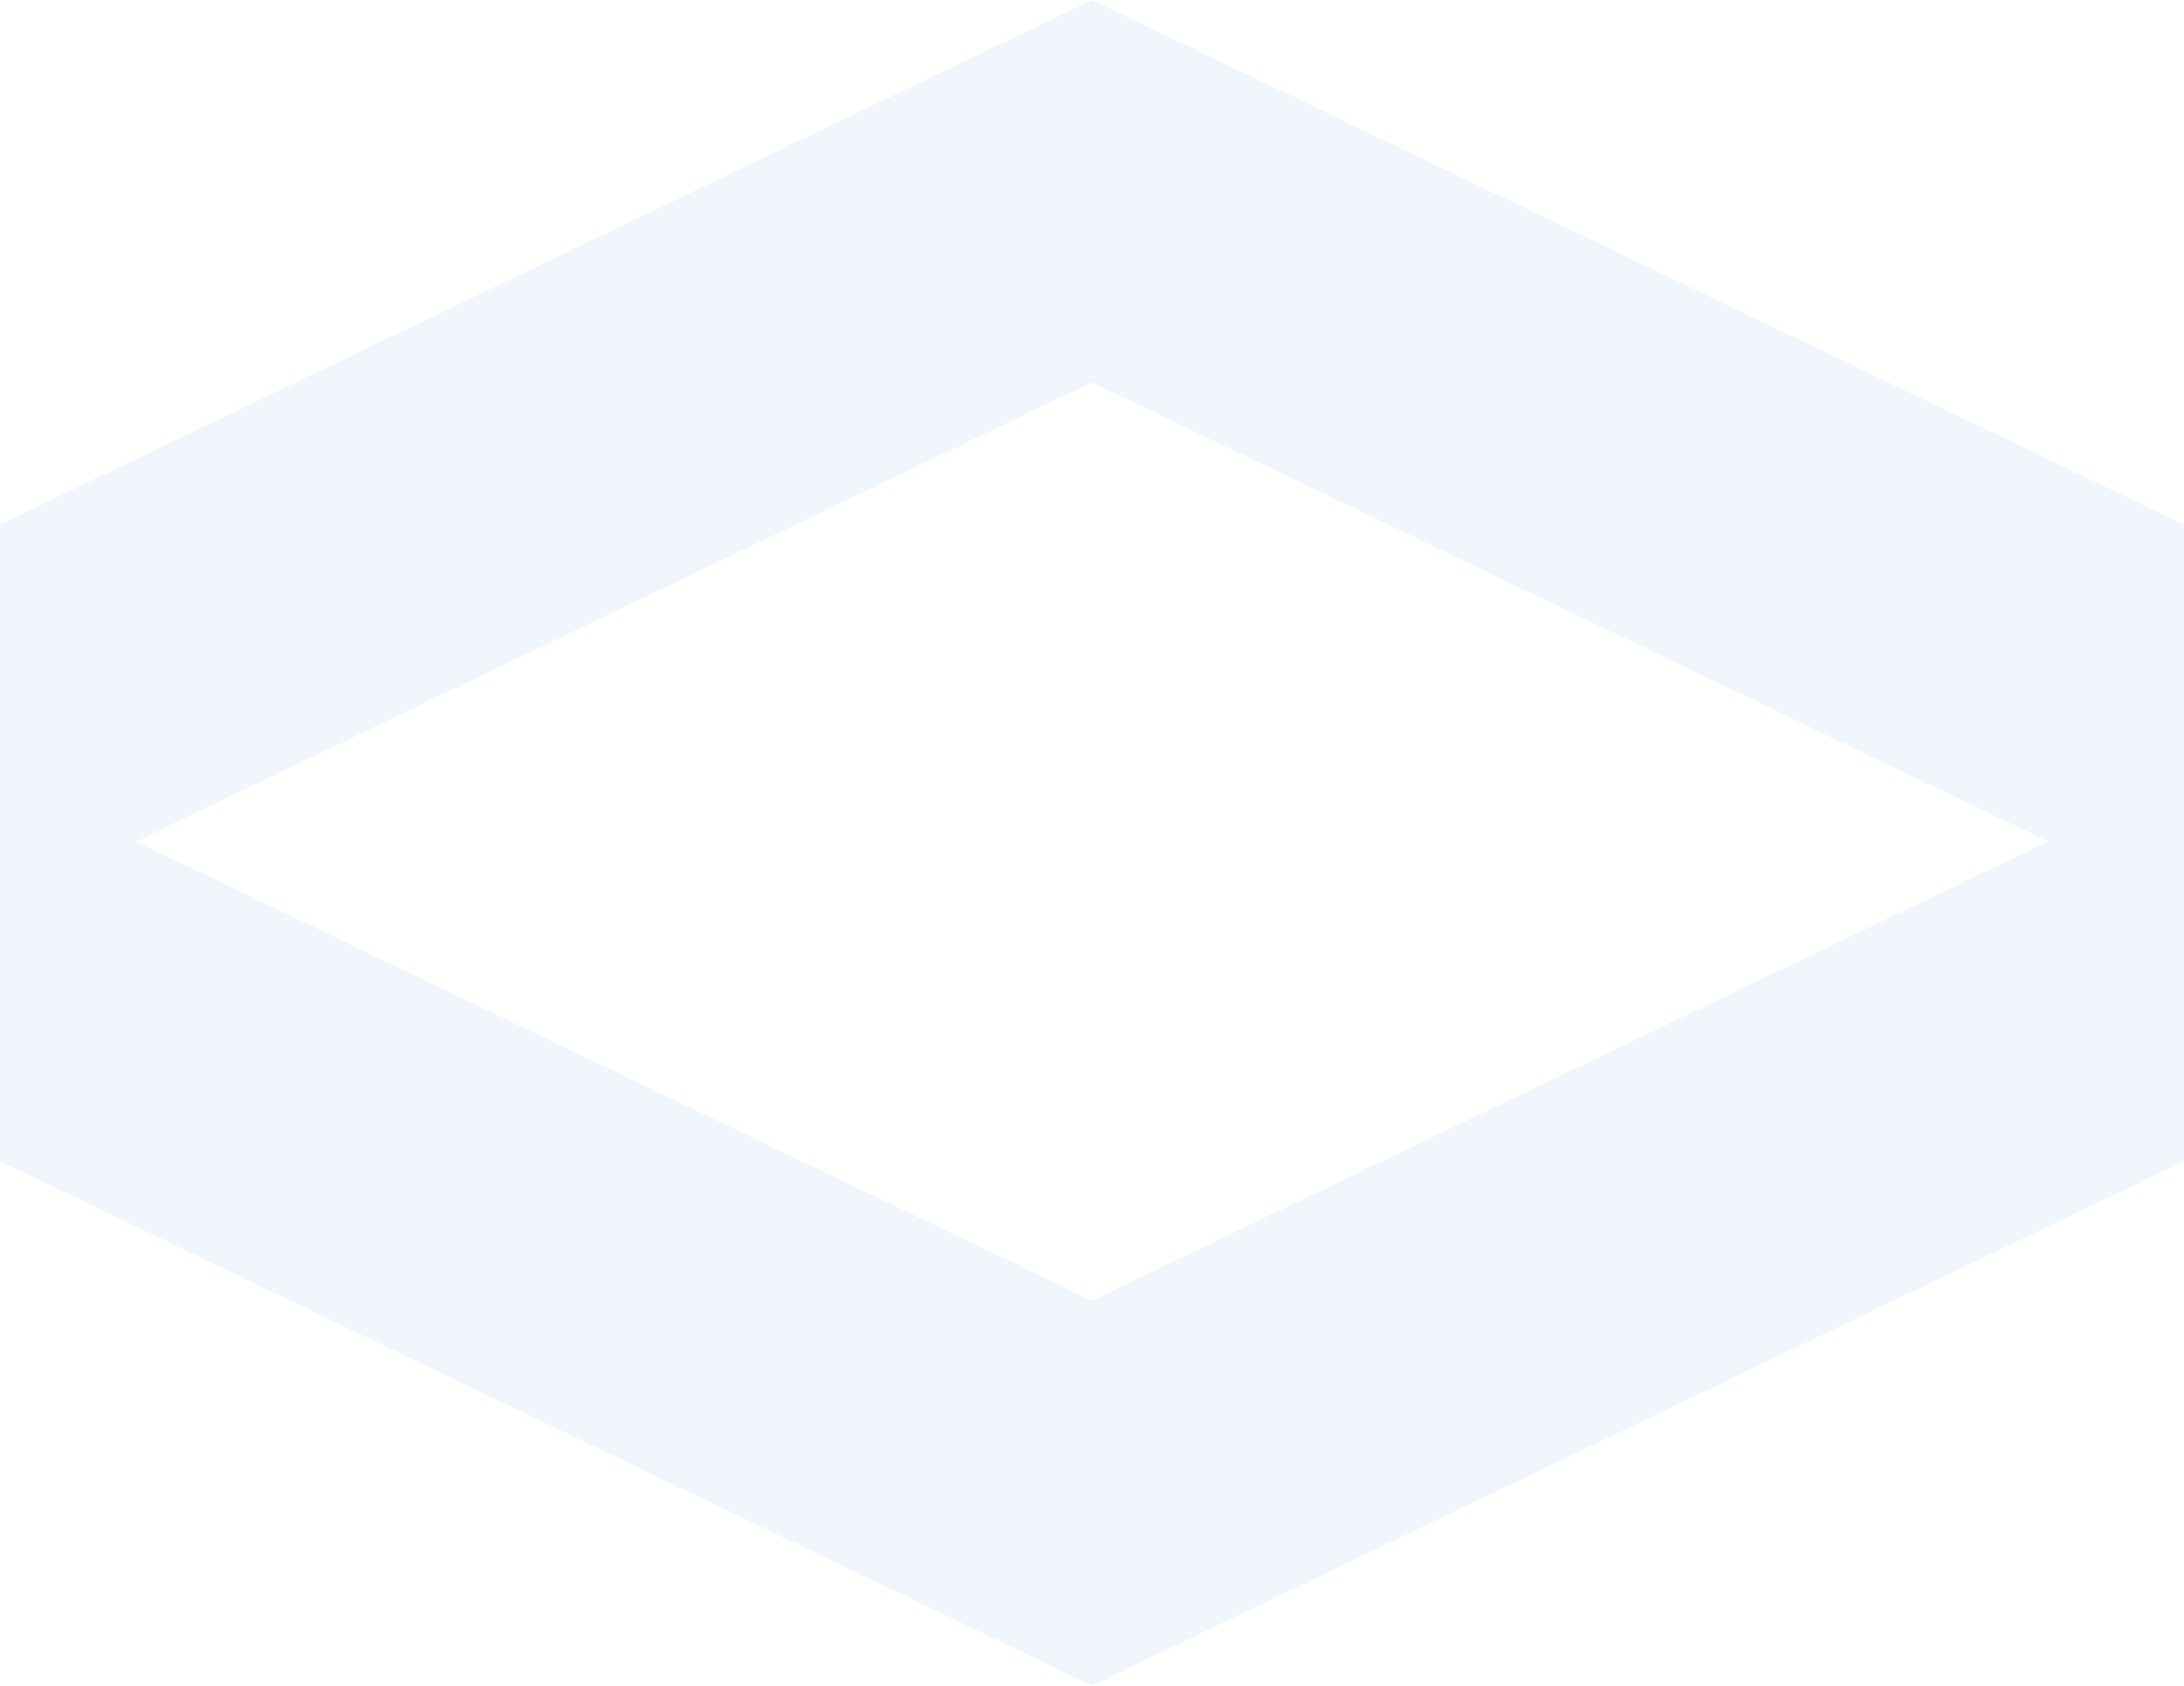 <svg xmlns="http://www.w3.org/2000/svg" width="710" height="547.993" viewBox="0 0 710 547.993">
  <path id="Path_10" data-name="Path 10" d="M44.212,273.56,354.984,124.291,665.76,273.56,354.984,422.828ZM354.984,0,0,170.5v207l354.984,170.5L710,377.495v-207Z" fill="#006aba" opacity="0.06"/>
</svg>
